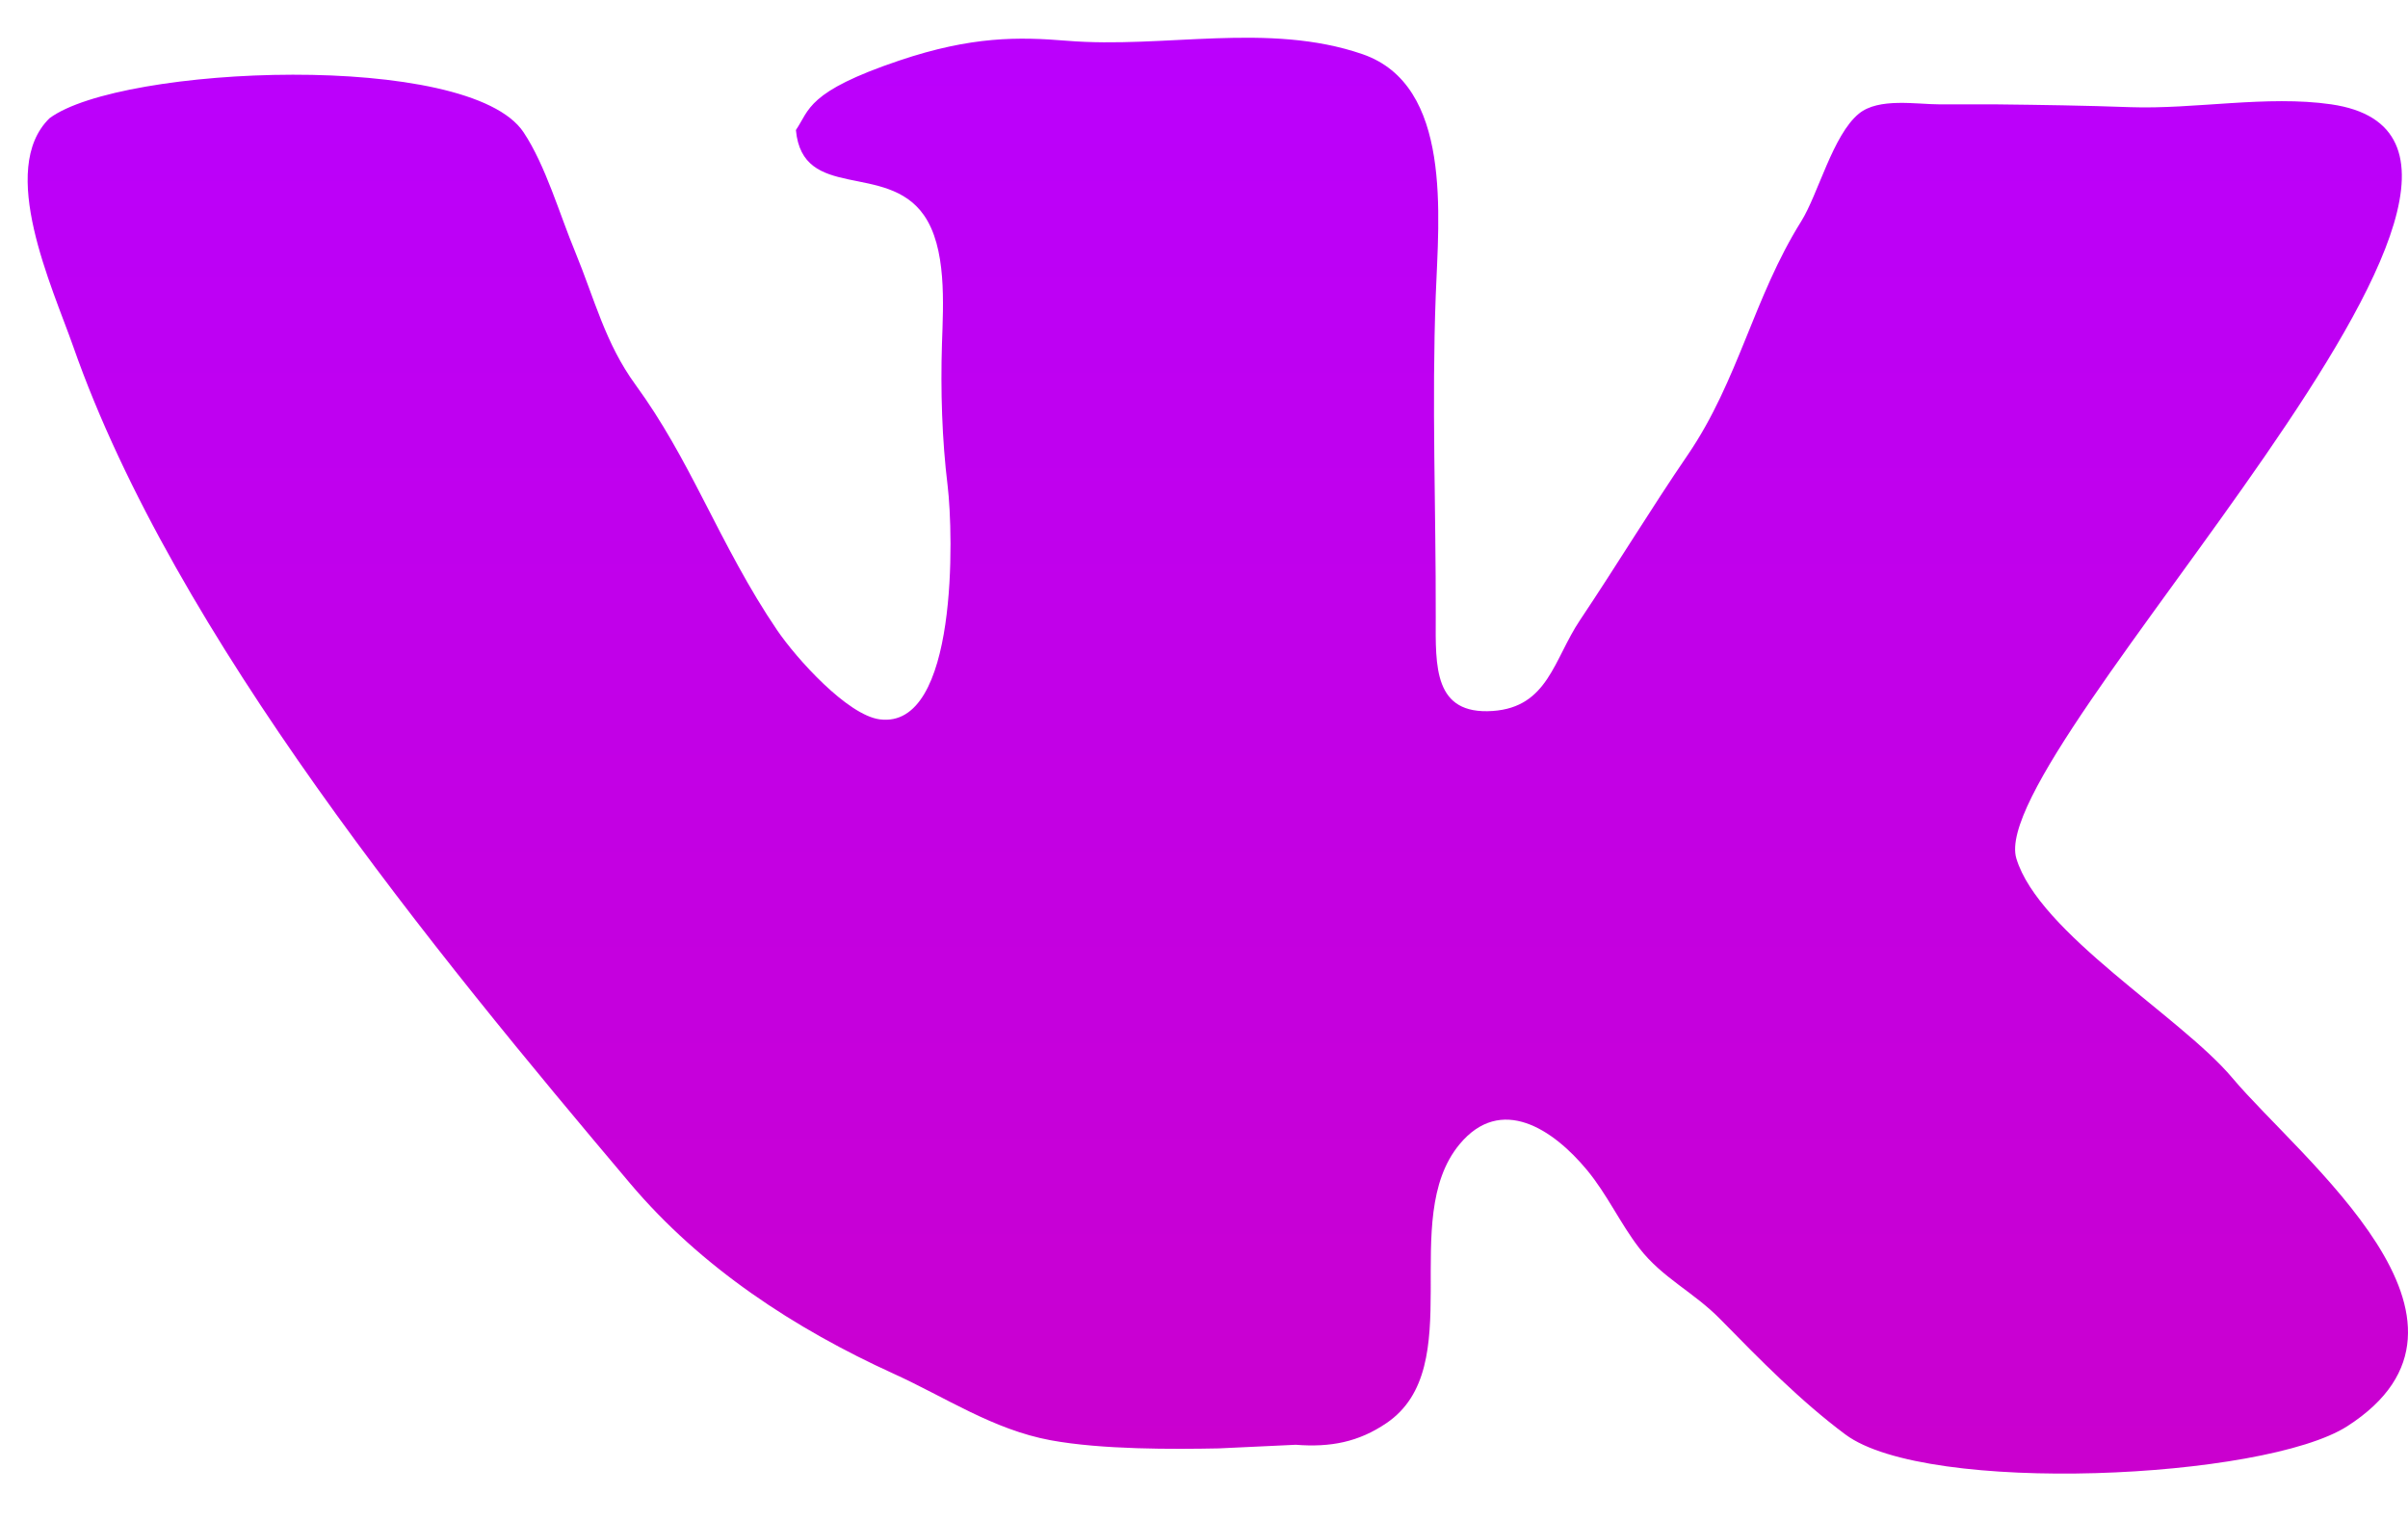 <?xml version="1.0" encoding="UTF-8"?> <svg xmlns="http://www.w3.org/2000/svg" width="38" height="24" viewBox="0 0 38 24" fill="none"> <path d="M37.042 22.505C35.733 23.345 30.41 23.596 29.121 22.635C28.415 22.109 27.768 21.45 27.154 20.823C26.725 20.384 26.238 20.171 25.869 19.695C25.568 19.305 25.362 18.846 25.044 18.463C24.509 17.817 23.685 17.269 23.032 18.057C22.051 19.242 23.187 21.571 21.878 22.457C21.439 22.755 20.996 22.841 20.448 22.798L19.233 22.855C18.519 22.869 17.388 22.876 16.577 22.726C15.671 22.558 14.923 22.05 14.105 21.678C12.551 20.971 11.069 20.007 9.942 18.672C6.875 15.038 2.756 10.039 1.156 5.469C0.826 4.53 -0.043 2.672 0.781 1.866C1.902 1.031 7.404 0.795 8.262 2.087C8.611 2.611 8.83 3.381 9.077 3.975C9.383 4.717 9.55 5.416 10.03 6.073C10.454 6.655 10.768 7.24 11.097 7.879C11.466 8.596 11.814 9.283 12.263 9.943C12.568 10.392 13.373 11.284 13.882 11.351C15.123 11.514 15.046 8.418 14.954 7.662C14.865 6.934 14.842 6.162 14.865 5.423C14.886 4.793 14.941 3.906 14.577 3.391C13.984 2.552 12.664 3.18 12.56 2.052C12.778 1.732 12.732 1.448 14.189 0.956C15.336 0.569 16.077 0.581 16.834 0.643C18.377 0.77 20.013 0.342 21.502 0.855C22.924 1.346 22.704 3.419 22.657 4.662C22.593 6.359 22.661 8.014 22.657 9.736C22.654 10.52 22.624 11.282 23.555 11.219C24.43 11.159 24.518 10.405 24.935 9.783C25.516 8.916 26.047 8.037 26.638 7.172C27.434 6.004 27.674 4.692 28.423 3.495C28.692 3.066 28.922 2.131 29.335 1.793C29.648 1.537 30.241 1.647 30.619 1.647H31.518C32.207 1.655 32.909 1.665 33.616 1.691C34.634 1.727 35.775 1.5 36.786 1.646C41.144 2.277 31.308 11.839 31.819 13.545C32.174 14.723 34.417 16.043 35.227 17.008C36.307 18.293 39.616 20.852 37.042 22.505Z" fill="url(#paint0_linear_40_546)"></path> <defs> <linearGradient id="paint0_linear_40_546" x1="19.218" y1="0.595" x2="19.218" y2="23.253" gradientUnits="userSpaceOnUse"> <stop stop-color="#BB00FD"></stop> <stop offset="1" stop-color="#CA00CE"></stop> </linearGradient> </defs> </svg> 